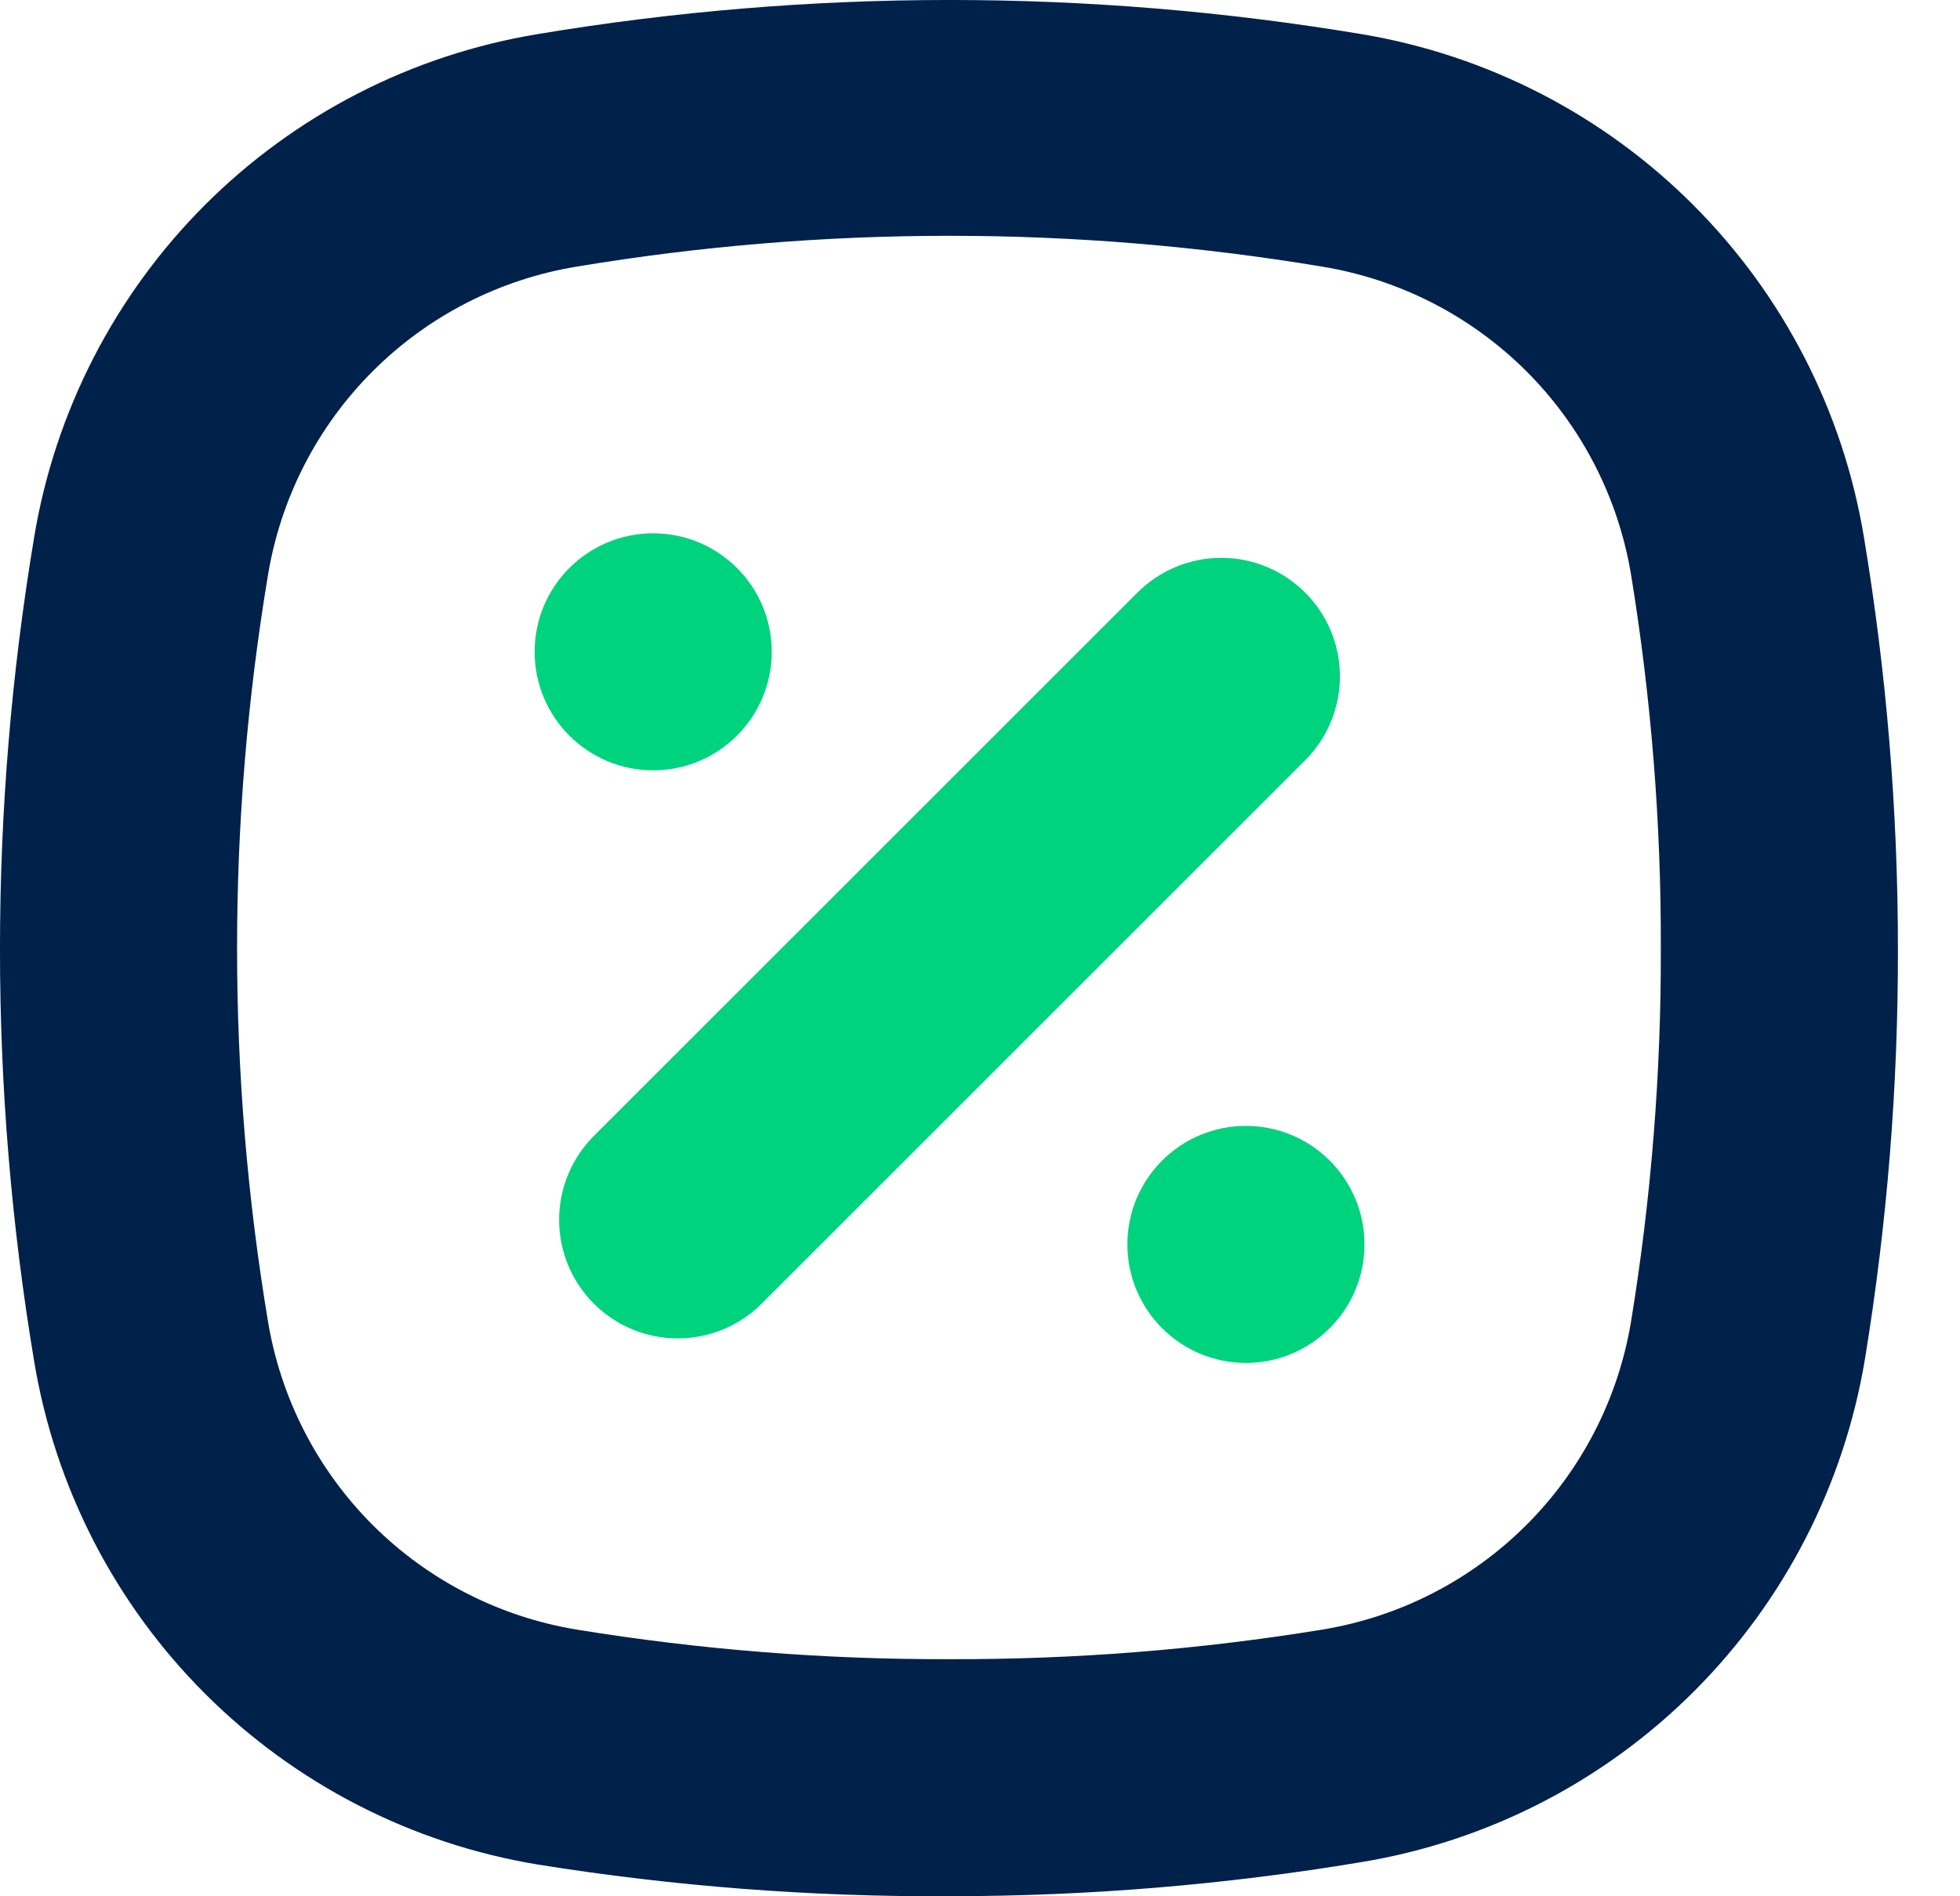 <svg width="31" height="30" viewBox="0 0 31 30" fill="none" xmlns="http://www.w3.org/2000/svg">
<path d="M12.206 10.312C12.206 11.347 11.366 12.187 10.331 12.187C9.295 12.187 8.456 11.347 8.456 10.312C8.456 9.276 9.295 8.437 10.331 8.437C11.366 8.437 12.206 9.276 12.206 10.312Z" fill="#00D37E"/>
<path d="M21.581 19.687C21.581 20.722 20.741 21.562 19.706 21.562C18.67 21.562 17.831 20.722 17.831 19.687C17.831 18.651 18.67 17.812 19.706 17.812C20.741 17.812 21.581 18.651 21.581 19.687Z" fill="#00D37E"/>
<path d="M20.643 9.375C20.291 9.023 19.814 8.825 19.317 8.825C18.819 8.825 18.342 9.023 17.99 9.375L9.393 17.971C9.041 18.323 8.843 18.8 8.843 19.298C8.843 19.796 9.041 20.273 9.393 20.625C9.745 20.977 10.222 21.174 10.72 21.174C11.217 21.174 11.695 20.977 12.046 20.625L20.643 12.028C20.995 11.676 21.193 11.199 21.193 10.701C21.193 10.204 20.995 9.726 20.643 9.375Z" fill="#00D37E"/>
<path d="M21.529 0.539C17.218 -0.18 12.818 -0.18 8.507 0.539C6.513 0.867 4.672 1.813 3.242 3.242C1.813 4.672 0.868 6.513 0.539 8.507C-0.18 12.818 -0.18 17.218 0.539 21.529C0.868 23.524 1.813 25.365 3.242 26.794C4.672 28.224 6.513 29.169 8.507 29.498C10.66 29.843 12.838 30.011 15.018 29.999C17.2 29.999 19.377 29.819 21.529 29.46C23.524 29.132 25.365 28.186 26.794 26.757C28.224 25.327 29.169 23.486 29.498 21.492C29.849 19.346 30.023 17.174 30.018 14.999C30.018 12.818 29.837 10.641 29.479 8.489C29.148 6.5 28.204 4.665 26.778 3.24C25.353 1.814 23.517 0.87 21.529 0.539L21.529 0.539ZM25.799 20.896C25.599 22.119 25.02 23.248 24.143 24.125C23.267 25.001 22.138 25.58 20.915 25.781C18.966 26.099 16.993 26.255 15.018 26.249C13.043 26.255 11.071 26.099 9.122 25.781C7.899 25.58 6.77 25.001 5.893 24.125C5.017 23.248 4.438 22.119 4.237 20.896C3.587 16.994 3.587 13.01 4.237 9.107C4.437 7.884 5.016 6.753 5.892 5.876C6.768 4.999 7.898 4.419 9.121 4.218C13.024 3.568 17.008 3.568 20.91 4.218C22.134 4.418 23.264 4.997 24.142 5.873C25.019 6.75 25.599 7.879 25.799 9.103C26.117 11.052 26.274 13.024 26.268 14.999C26.274 16.975 26.117 18.947 25.799 20.896L25.799 20.896Z" fill="#00214A"/>
</svg>
